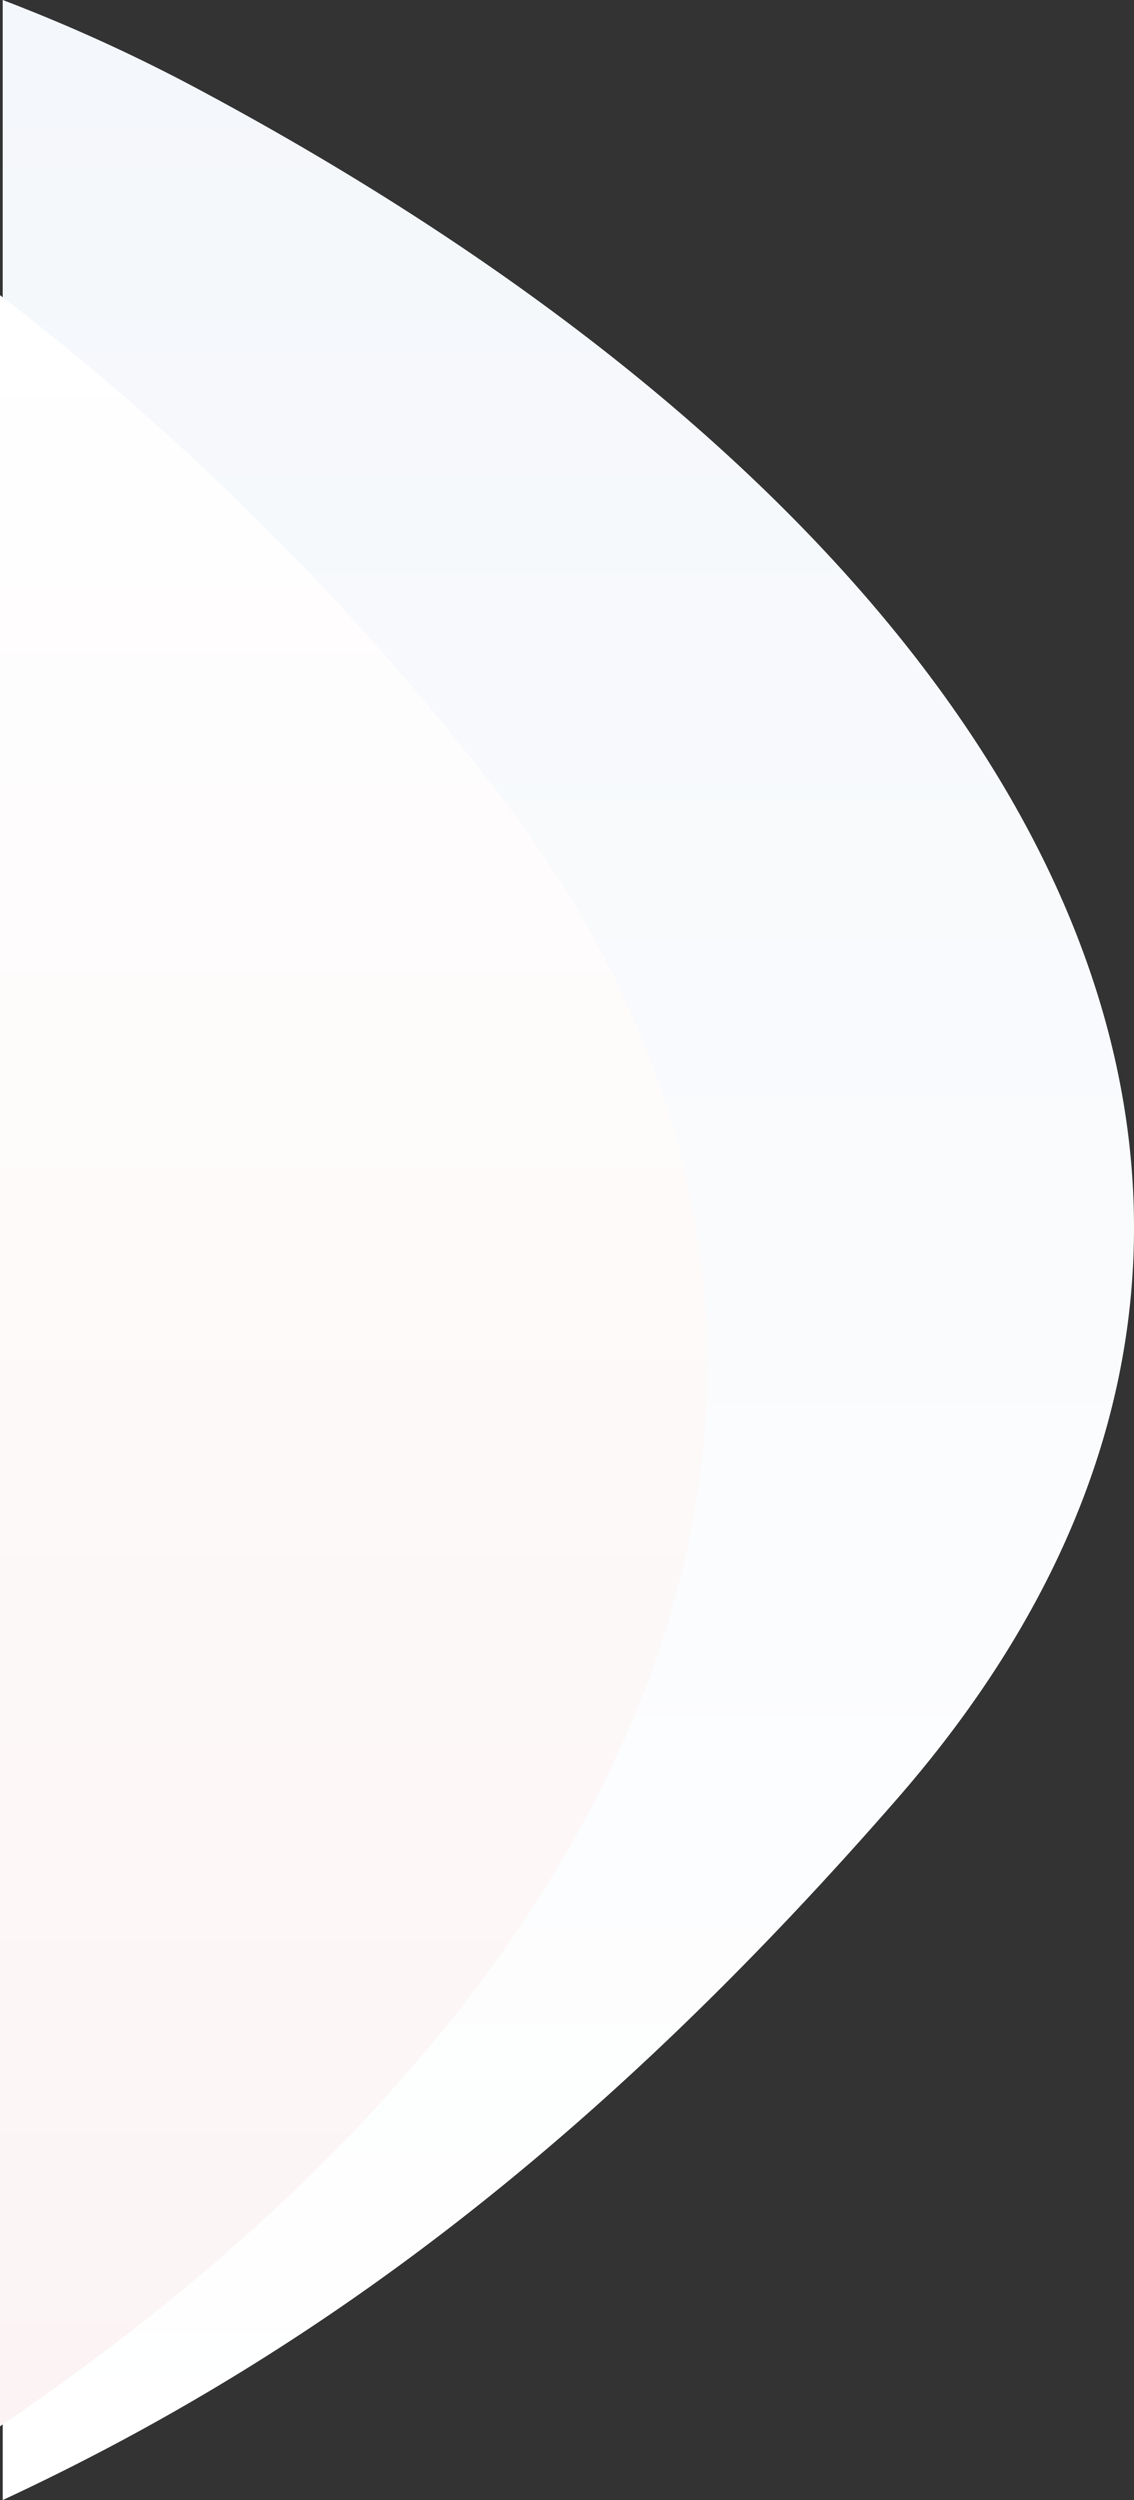 <svg xmlns="http://www.w3.org/2000/svg" xmlns:xlink="http://www.w3.org/1999/xlink" width="124.021" height="273.304" viewBox="0 0 124.021 273.304">
  <rect x="0" y="0" width="124.021" height="273.304" fill="#333333" stroke="none"/>
  <defs>
    <linearGradient id="linear-gradient" x1="0.5" y1="1" x2="0.5" gradientUnits="objectBoundingBox">
      <stop offset="0" stop-color="#fff"/>
      <stop offset="1" stop-color="#f4f7fb"/>
    </linearGradient>
    <linearGradient id="linear-gradient-2" x1="0.5" x2="0.5" y2="1" gradientUnits="objectBoundingBox">
      <stop offset="0" stop-color="#fff"/>
      <stop offset="1" stop-color="#fcf4f4"/>
    </linearGradient>
  </defs>
  <g id="shape2" transform="translate(0 10)">
    <path id="Path_598" data-name="Path 598" d="M0,0A185.939,185.939,0,0,1,20.67,9.364C114.4,59.2,154,132.128,97.9,196.549,66.029,233.14,35.173,256.937,0,273.3Z" transform="translate(0.296 -10)" fill="url(#linear-gradient)"/>
    <path id="Path_607" data-name="Path 607" d="M-.01,262.84C72.762,213.566,101.3,145.171,54.544,84.357A297.267,297.267,0,0,0-.01,29.87Z" transform="translate(0.01 -7.602)" fill="url(#linear-gradient-2)"/>
  </g>
</svg>
